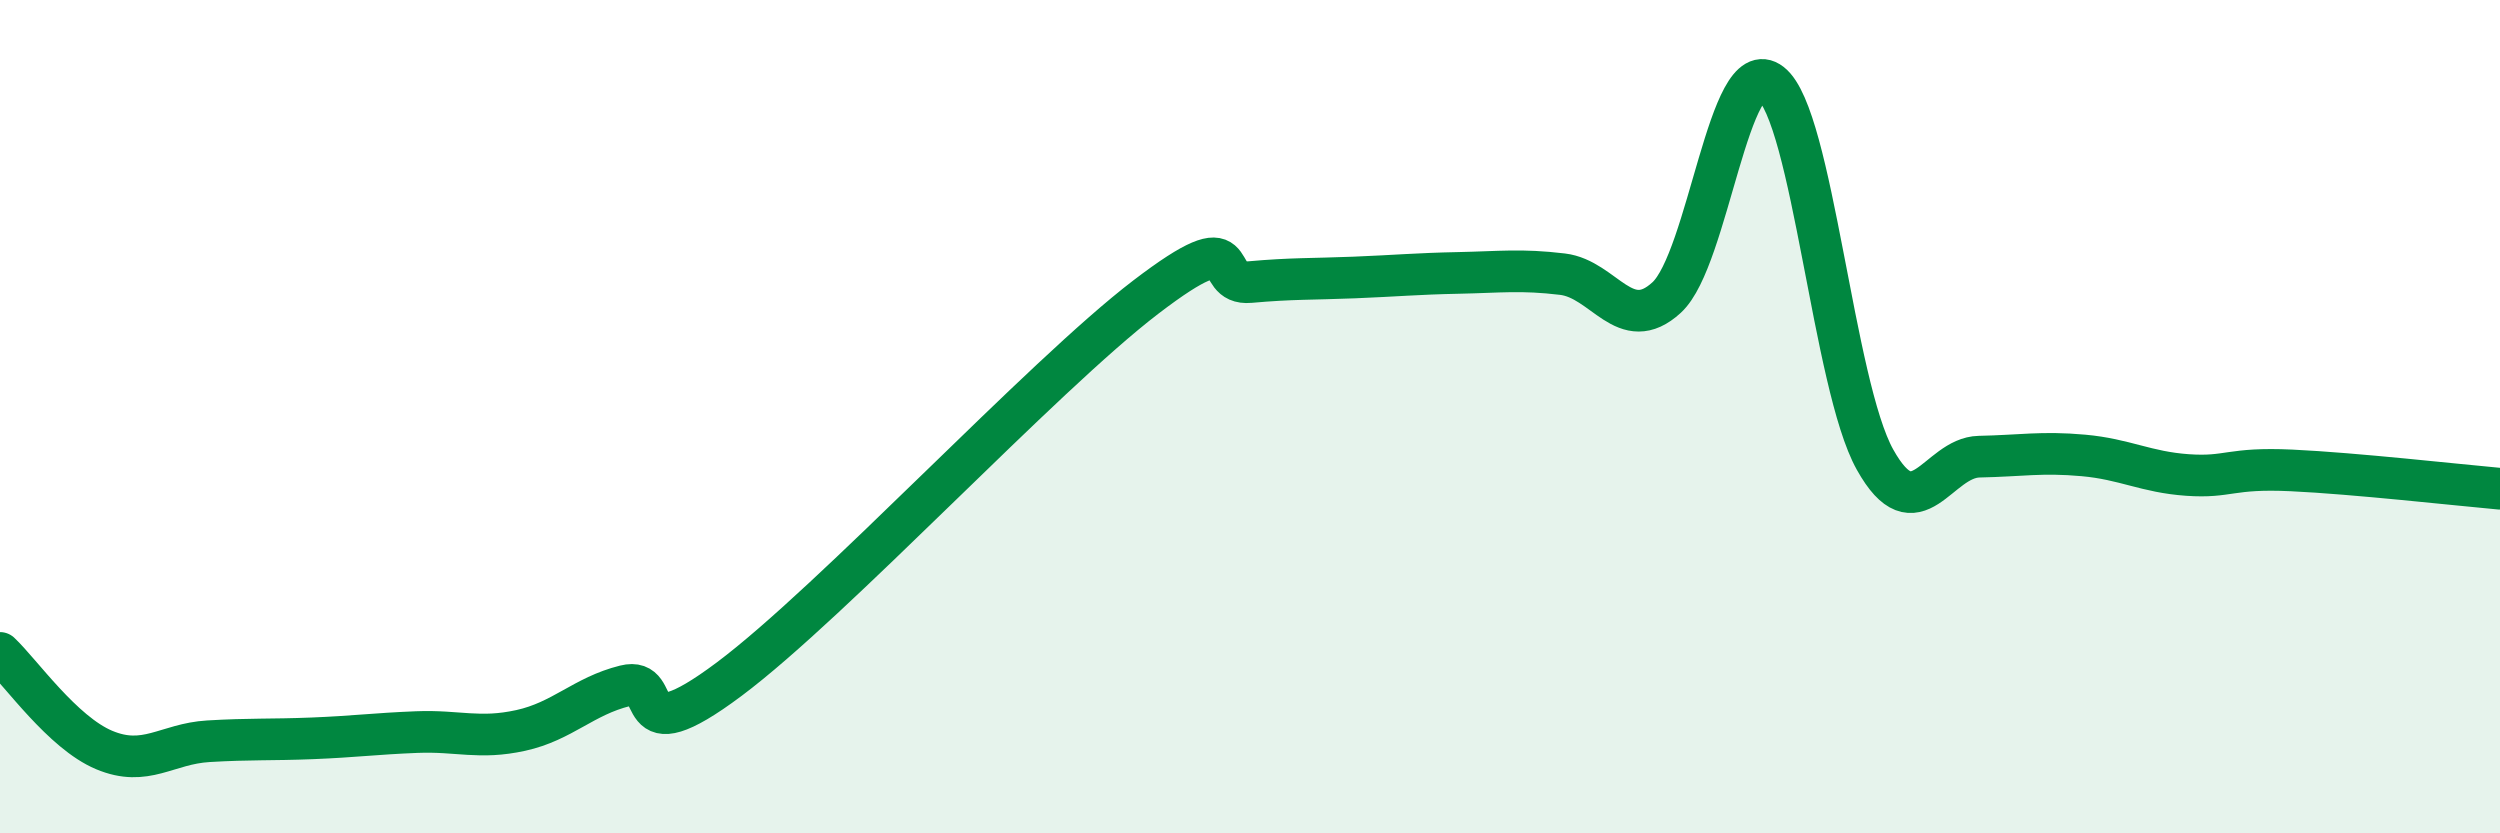 
    <svg width="60" height="20" viewBox="0 0 60 20" xmlns="http://www.w3.org/2000/svg">
      <path
        d="M 0,15.67 C 0.5,16.14 1.5,17.58 2.5,18 C 3.5,18.42 4,17.85 5,17.79 C 6,17.73 6.5,17.76 7.5,17.72 C 8.5,17.68 9,17.61 10,17.57 C 11,17.53 11.5,17.75 12.5,17.53 C 13.5,17.31 14,16.71 15,16.46 C 16,16.21 15,18.17 17.5,16.3 C 20,14.43 25,9.04 27.5,7.13 C 30,5.22 29,6.86 30,6.77 C 31,6.68 31.5,6.7 32.5,6.66 C 33.5,6.62 34,6.57 35,6.55 C 36,6.53 36.5,6.46 37.5,6.58 C 38.5,6.7 39,8.06 40,7.14 C 41,6.22 41.5,1.22 42.5,2 C 43.5,2.78 44,9.24 45,11.03 C 46,12.82 46.5,10.98 47.5,10.96 C 48.5,10.94 49,10.84 50,10.93 C 51,11.02 51.5,11.33 52.5,11.4 C 53.5,11.47 53.5,11.22 55,11.29 C 56.5,11.36 59,11.64 60,11.73L60 20L0 20Z"
        fill="#008740"
        opacity="0.1"
        stroke-linecap="round"
        stroke-linejoin="round"
      />
      <path
        d="M 0,15.67 C 0.5,16.14 1.5,17.58 2.5,18 C 3.5,18.42 4,17.85 5,17.79 C 6,17.73 6.5,17.76 7.5,17.72 C 8.5,17.68 9,17.61 10,17.57 C 11,17.53 11.5,17.75 12.5,17.53 C 13.5,17.31 14,16.71 15,16.46 C 16,16.21 15,18.17 17.5,16.3 C 20,14.43 25,9.04 27.5,7.13 C 30,5.22 29,6.86 30,6.77 C 31,6.68 31.5,6.7 32.5,6.66 C 33.5,6.62 34,6.57 35,6.55 C 36,6.53 36.5,6.46 37.5,6.58 C 38.5,6.7 39,8.06 40,7.14 C 41,6.22 41.5,1.22 42.5,2 C 43.5,2.78 44,9.24 45,11.03 C 46,12.82 46.5,10.98 47.5,10.96 C 48.5,10.94 49,10.84 50,10.93 C 51,11.02 51.5,11.33 52.5,11.4 C 53.5,11.47 53.5,11.22 55,11.29 C 56.5,11.36 59,11.64 60,11.73"
        stroke="#008740"
        stroke-width="1"
        fill="none"
        stroke-linecap="round"
        stroke-linejoin="round"
      />
    </svg>
  